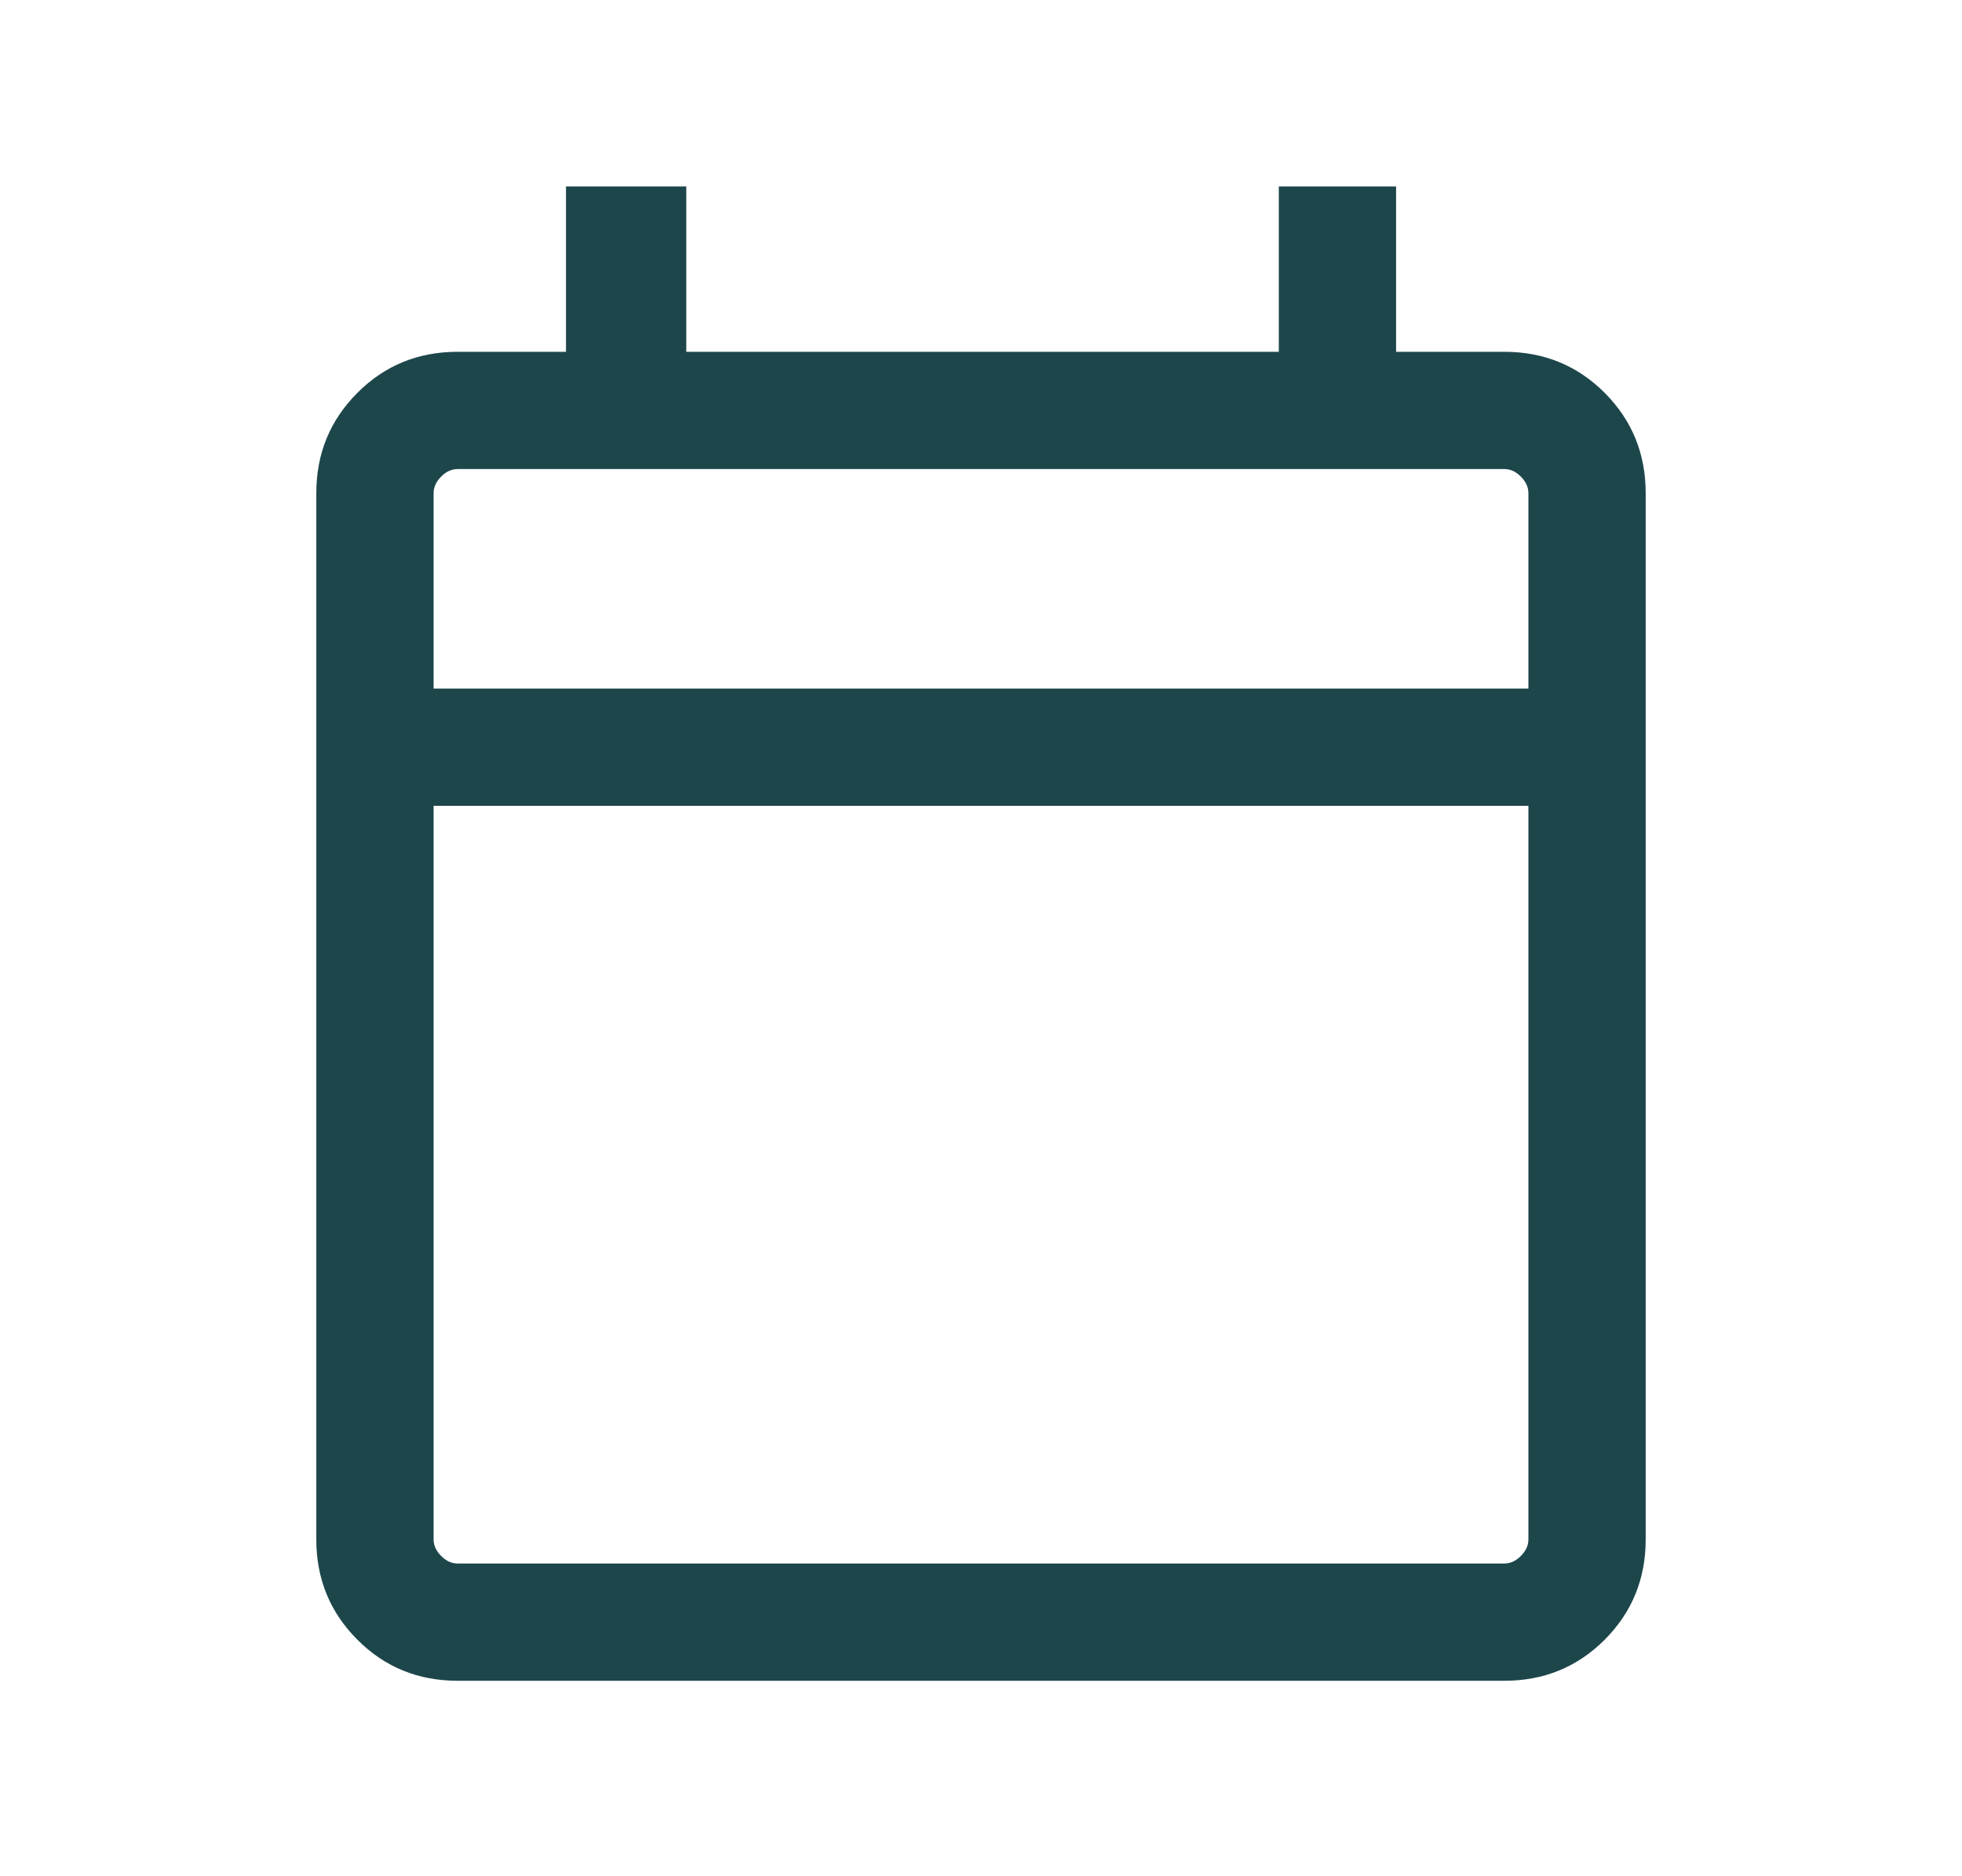 <svg width="23" height="22" viewBox="0 0 23 22" fill="none" xmlns="http://www.w3.org/2000/svg">
<path d="M5.365 19.708C4.902 19.708 4.51 19.548 4.19 19.227C3.869 18.906 3.708 18.514 3.708 18.051V5.782C3.708 5.319 3.869 4.927 4.19 4.606C4.51 4.285 4.902 4.125 5.365 4.125H6.635V2.186H8.045V4.125H14.991V2.186H16.366V4.125H17.635C18.098 4.125 18.49 4.285 18.811 4.606C19.131 4.927 19.292 5.319 19.292 5.782V18.051C19.292 18.514 19.131 18.906 18.811 19.227C18.49 19.548 18.098 19.708 17.635 19.708H5.365ZM5.365 18.333H17.635C17.705 18.333 17.77 18.304 17.828 18.245C17.887 18.186 17.917 18.122 17.917 18.051V9.449H5.083V18.051C5.083 18.122 5.113 18.186 5.172 18.245C5.23 18.304 5.295 18.333 5.365 18.333ZM5.083 8.074H17.917V5.782C17.917 5.712 17.887 5.647 17.828 5.588C17.77 5.529 17.705 5.5 17.635 5.5H5.365C5.295 5.5 5.23 5.529 5.172 5.588C5.113 5.647 5.083 5.712 5.083 5.782V8.074Z" fill="#1D464B"/>
</svg>
